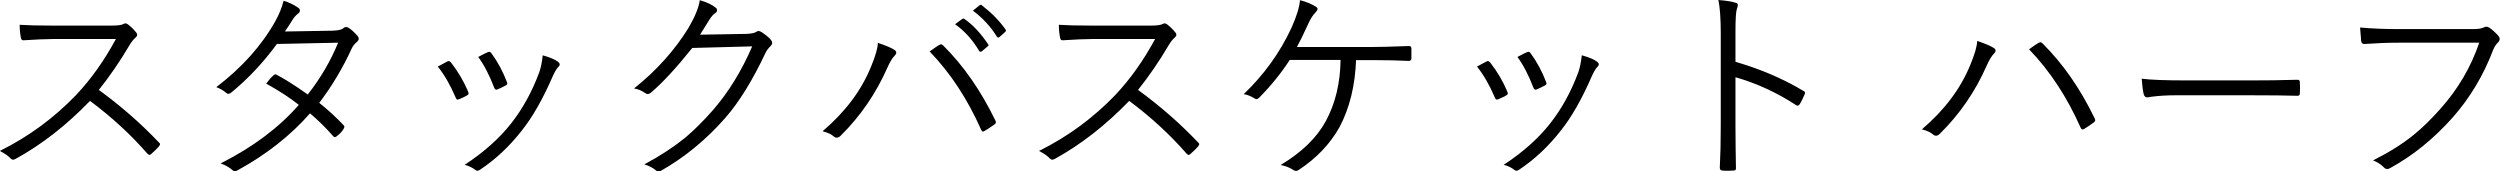 <?xml version="1.0" encoding="UTF-8"?><svg id="_スタックバスケット_ハーフ" xmlns="http://www.w3.org/2000/svg" viewBox="0 0 156.37 10.72"><path d="m6.19,5.63c1.37,1,2.62,2.09,3.73,3.26.06.05.09.09.09.13s-.03.08-.08.15c-.1.11-.25.27-.47.46-.04.04-.08.06-.11.06-.03,0-.08-.03-.13-.08-1.03-1.18-2.22-2.28-3.59-3.3-1.47,1.52-3.02,2.73-4.64,3.62-.08.04-.13.06-.17.06-.05,0-.1-.03-.16-.08-.12-.14-.34-.3-.67-.47,1.81-.9,3.4-2.07,4.79-3.52.93-.99,1.75-2.15,2.47-3.48h-3.92c-.47,0-1.09.03-1.87.08-.08,0-.13-.05-.15-.14-.05-.25-.08-.52-.08-.83.42.03,1.09.05,2.01.05h3.77c.38,0,.62-.04.74-.11.03-.02.06-.03.09-.03.05,0,.11.02.17.07.19.15.37.32.53.53.03.04.04.08.04.12,0,.06-.04.11-.11.18-.12.1-.25.26-.38.48-.58.99-1.22,1.92-1.92,2.8Z"/><path d="m19.94,6.41c.6.48,1.12.96,1.56,1.43.03.03.04.06.04.09s-.02.08-.06.15c-.09.15-.23.3-.43.45-.05.03-.08.05-.11.05s-.06-.02-.1-.06c-.44-.51-.93-.99-1.45-1.43-1.23,1.4-2.74,2.58-4.51,3.55-.08.05-.14.07-.19.07-.06,0-.11-.03-.16-.08-.19-.16-.43-.3-.73-.41,2.01-1.01,3.64-2.23,4.89-3.66-.55-.44-1.23-.88-2.04-1.33.15-.21.3-.38.45-.51.05-.05.08-.07.11-.07.03,0,.06,0,.1.03.5.26,1.15.67,1.94,1.23.79-1,1.42-2.08,1.9-3.24l-3.83.08c-.85,1.16-1.79,2.16-2.83,3.02-.08.06-.15.1-.2.1-.05,0-.09-.02-.14-.06-.16-.14-.36-.26-.62-.36,1.6-1.22,2.83-2.59,3.69-4.12.24-.43.41-.86.52-1.28.31.09.62.23.92.44.07.05.1.1.1.17,0,.07-.04.14-.13.2-.14.11-.26.25-.37.44-.13.21-.28.44-.44.67l2.96-.05c.36-.01.59-.06.69-.15.06-.06.12-.08.18-.08.05,0,.11.02.17.06.16.1.35.27.56.52.04.05.06.1.06.15,0,.07-.04.13-.11.2-.13.1-.24.23-.32.39-.58,1.27-1.27,2.41-2.06,3.45Z"/><path d="m27.39,4.16c.25-.14.44-.24.58-.31.04-.02.07-.03.09-.03.05,0,.1.03.15.09.45.58.8,1.18,1.07,1.82.02.06.03.09.03.12,0,.04-.03.08-.1.12-.13.08-.29.15-.5.24-.03.01-.06.02-.08.02-.06,0-.1-.04-.13-.13-.33-.77-.7-1.42-1.12-1.94Zm6.56-.7c.45.13.77.26.96.41.06.05.1.1.1.16,0,.05-.03.1-.08.15-.1.09-.23.3-.37.62-.61,1.4-1.25,2.52-1.91,3.35-.77.99-1.64,1.81-2.63,2.47-.06.04-.12.06-.17.06-.05,0-.08-.02-.11-.05-.2-.15-.43-.26-.68-.32,1.21-.79,2.18-1.66,2.91-2.59.74-.94,1.32-2.01,1.76-3.2.1-.28.17-.63.22-1.07Zm-4.03.1c.31-.17.51-.27.6-.3.03-.01.06-.02.08-.02.05,0,.1.03.14.1.4.54.72,1.14.97,1.8.01.03.02.06.02.08,0,.05-.04.1-.11.13-.18.1-.35.18-.52.25-.03,0-.04.01-.06.01-.05,0-.09-.04-.13-.13-.3-.78-.63-1.42-1-1.92Z"/><path d="m43.77,2.17l2.91-.05c.32-.01.53-.06.65-.14.03-.03.07-.04.11-.04.06,0,.14.03.23.09.18.12.36.26.52.43.07.08.11.15.11.22,0,.06-.03.12-.08.18-.14.13-.26.28-.34.45-.8,1.7-1.63,3.05-2.51,4.06-1.21,1.38-2.57,2.49-4.06,3.33-.04.03-.08.04-.11.04-.06,0-.11-.03-.17-.08-.17-.15-.41-.28-.73-.38.98-.52,1.83-1.08,2.55-1.66.57-.48,1.15-1.06,1.76-1.75.96-1.11,1.78-2.44,2.44-3.97l-3.75.1c-1.01,1.26-1.87,2.19-2.57,2.78-.08.07-.15.1-.22.1-.06,0-.12-.03-.19-.08-.18-.13-.4-.22-.66-.27,1.42-1.13,2.55-2.4,3.4-3.78.41-.7.65-1.28.71-1.74.44.13.76.28.98.46.07.05.1.1.1.17s-.03.12-.1.17c-.13.08-.26.23-.39.44-.33.54-.53.85-.58.93Z"/><path d="m51.45,8.21c1.41-1.2,2.43-2.55,3.04-4.06.27-.65.41-1.14.42-1.47.5.17.84.31,1.02.43.08.05.13.11.13.18,0,.06-.03.12-.1.19-.15.15-.3.4-.45.74-.72,1.63-1.7,3.06-2.94,4.28-.08.08-.16.11-.24.11-.06,0-.11-.02-.16-.06-.16-.15-.4-.26-.72-.34Zm6.71-5c.29-.21.48-.34.57-.39.06-.03.1-.05.13-.05.04,0,.09.03.14.08,1.27,1.26,2.35,2.82,3.25,4.67.03.05.04.09.04.13,0,.05-.03.1-.1.14-.29.21-.49.34-.61.4-.04.03-.08.04-.1.04-.04,0-.07-.04-.11-.11-.84-1.9-1.91-3.54-3.22-4.9Zm1.56-1.68l.46-.34s.05-.03.08-.03c.02,0,.04.01.07.03.53.37,1.02.9,1.47,1.57.02.02.03.04.03.06,0,.03-.02.06-.05.08l-.37.31s-.06.03-.08.03c-.03,0-.06-.02-.09-.06-.4-.68-.9-1.24-1.5-1.66Zm1.14-.87l.41-.33s.06-.03.08-.03.04,0,.06.03c.62.48,1.11.98,1.49,1.52.01.03.02.05.02.06,0,.03-.02.06-.06.1l-.35.31s-.05.03-.07.03c-.03,0-.06-.02-.09-.06-.38-.62-.88-1.16-1.49-1.62Z"/><path d="m71.19,5.63c1.37,1,2.62,2.09,3.73,3.26.06.05.09.09.09.13s-.03.08-.08.15c-.1.11-.25.27-.47.46-.04.04-.08.06-.11.06-.03,0-.08-.03-.13-.08-1.03-1.18-2.22-2.28-3.59-3.3-1.47,1.52-3.02,2.73-4.64,3.62-.08.04-.13.06-.17.06-.05,0-.1-.03-.16-.08-.12-.14-.34-.3-.67-.47,1.81-.9,3.4-2.07,4.79-3.52.93-.99,1.75-2.15,2.47-3.48h-3.92c-.47,0-1.09.03-1.87.08-.08,0-.13-.05-.15-.14-.05-.25-.08-.52-.08-.83.42.03,1.09.05,2.01.05h3.77c.38,0,.62-.04.74-.11.03-.02.06-.03.09-.03.05,0,.11.02.17.07.19.15.37.32.53.53.03.04.04.08.04.12,0,.06-.04.11-.11.18-.12.1-.25.26-.38.48-.58.99-1.22,1.92-1.92,2.8Z"/><path d="m84.82,3.75c-.06,1.6-.4,3-1.03,4.19-.59,1.06-1.44,1.95-2.53,2.67-.07.05-.13.08-.2.08-.05,0-.1-.02-.15-.05-.23-.15-.5-.26-.81-.32,1.32-.79,2.26-1.7,2.83-2.75.59-1.09.9-2.36.92-3.82h-3.18c-.53.82-1.17,1.61-1.92,2.37-.05.05-.11.08-.16.08-.04,0-.07-.01-.11-.04-.23-.14-.46-.24-.69-.27,1.27-1.21,2.26-2.59,2.98-4.13.33-.73.51-1.31.54-1.75.38.1.71.23,1,.41.06.04.1.08.1.14,0,.06-.04.12-.11.2-.17.17-.3.37-.42.62-.34.75-.6,1.27-.76,1.56h4.67c.47,0,1.24-.02,2.31-.06h.04c.09,0,.14.05.14.16v.62c0,.1-.06.15-.17.15-.59-.03-1.35-.05-2.26-.05h-1.03Z"/><path d="m92.39,4.16c.25-.14.44-.24.58-.31.04-.02.07-.03.09-.03.05,0,.09.03.15.09.45.58.8,1.18,1.07,1.82.02.06.03.09.03.12,0,.04-.03.08-.1.12-.13.08-.29.15-.5.24-.03.01-.06.02-.08.02-.05,0-.1-.04-.13-.13-.33-.77-.7-1.42-1.12-1.94Zm6.56-.7c.45.13.77.26.96.41.06.05.09.1.09.16,0,.05-.03.1-.08.15-.1.09-.23.3-.37.62-.61,1.4-1.25,2.52-1.91,3.35-.77.99-1.64,1.81-2.63,2.47-.06.04-.12.06-.17.06-.05,0-.08-.02-.11-.05-.2-.15-.42-.26-.68-.32,1.21-.79,2.18-1.66,2.91-2.59.74-.94,1.32-2.01,1.76-3.2.1-.28.17-.63.22-1.07Zm-4.03.1c.31-.17.51-.27.6-.3.03-.01.06-.02.08-.02.05,0,.1.03.14.1.4.54.72,1.14.97,1.8.01.03.02.06.02.08,0,.05-.04.1-.11.13-.18.1-.35.18-.52.25-.03,0-.04.01-.06.01-.05,0-.09-.04-.13-.13-.3-.78-.63-1.42-1-1.92Z"/><path d="m108.56,3.87c1.52.44,2.94,1.04,4.23,1.81.08.03.11.08.11.13,0,.02,0,.05-.02.08-.09.23-.2.44-.31.63-.05.06-.09.09-.13.09-.03,0-.07-.01-.11-.04-1.19-.78-2.46-1.36-3.78-1.74v3.02c0,.33,0,.79.01,1.4.01.76.02,1.18.02,1.26,0,.02,0,.03,0,.04,0,.08-.06.12-.17.12-.09,0-.2.01-.32.01s-.24,0-.34-.01c-.12,0-.18-.06-.18-.18.04-.75.06-1.62.06-2.64V2.08c0-.93-.05-1.62-.15-2.08.51.04.87.1,1.07.17.1.02.15.07.15.15,0,.04-.02.12-.06.23-.06.17-.09.65-.09,1.44v1.87Z"/><path d="m120.21,8.09c1.41-1.2,2.43-2.55,3.04-4.06.27-.65.41-1.14.42-1.47.5.17.84.31,1.02.43.08.05.13.1.13.17,0,.06-.03.13-.1.19-.15.16-.3.4-.45.74-.72,1.64-1.7,3.06-2.94,4.28-.08.08-.16.12-.24.12-.06,0-.11-.02-.16-.06-.16-.15-.4-.26-.72-.34Zm6.71-5.01c.29-.21.48-.34.57-.39.06-.03.1-.05.13-.05.04,0,.09.03.14.08,1.27,1.26,2.35,2.81,3.25,4.67.03.05.04.1.04.13,0,.05-.03.1-.09.14-.29.21-.49.34-.61.41-.05.02-.08.03-.1.03-.04,0-.07-.04-.11-.11-.84-1.9-1.91-3.54-3.22-4.9Z"/><path d="m133.94,4.92c.6.08,1.55.11,2.88.11h3.99c.91,0,1.86-.01,2.85-.04.03,0,.05,0,.06,0,.09,0,.13.05.13.16,0,.09.01.2.01.34s0,.25-.01.34c0,.11-.04.16-.13.16-.02,0-.04,0-.06,0-.65-.02-1.59-.03-2.81-.03h-4.79c-.52,0-.99.03-1.4.08-.06,0-.15.02-.25.04-.05,0-.09.01-.1.01-.11,0-.18-.06-.22-.18-.06-.23-.1-.56-.13-.98Z"/><path d="m147.63,1.72c.71.07,1.55.1,2.49.1h4.6c.29,0,.51-.04.65-.11.05-.03.1-.04.15-.04.06,0,.12.02.18.06.22.15.41.33.58.53.05.06.07.12.07.18,0,.08-.04.15-.11.22-.1.09-.2.24-.29.44-.61,1.61-1.46,3.03-2.55,4.26-1.18,1.32-2.46,2.36-3.86,3.13-.08.05-.15.08-.22.08-.08,0-.16-.03-.21-.1-.18-.18-.4-.33-.68-.44,1-.5,1.85-1.03,2.56-1.61.54-.44,1.08-.97,1.64-1.6,1.12-1.25,1.93-2.64,2.44-4.15h-4.98c-.75,0-1.48.03-2.18.08h-.04c-.11,0-.17-.07-.19-.21,0-.03,0-.17-.03-.42-.02-.18-.03-.31-.03-.39Z"/></svg>